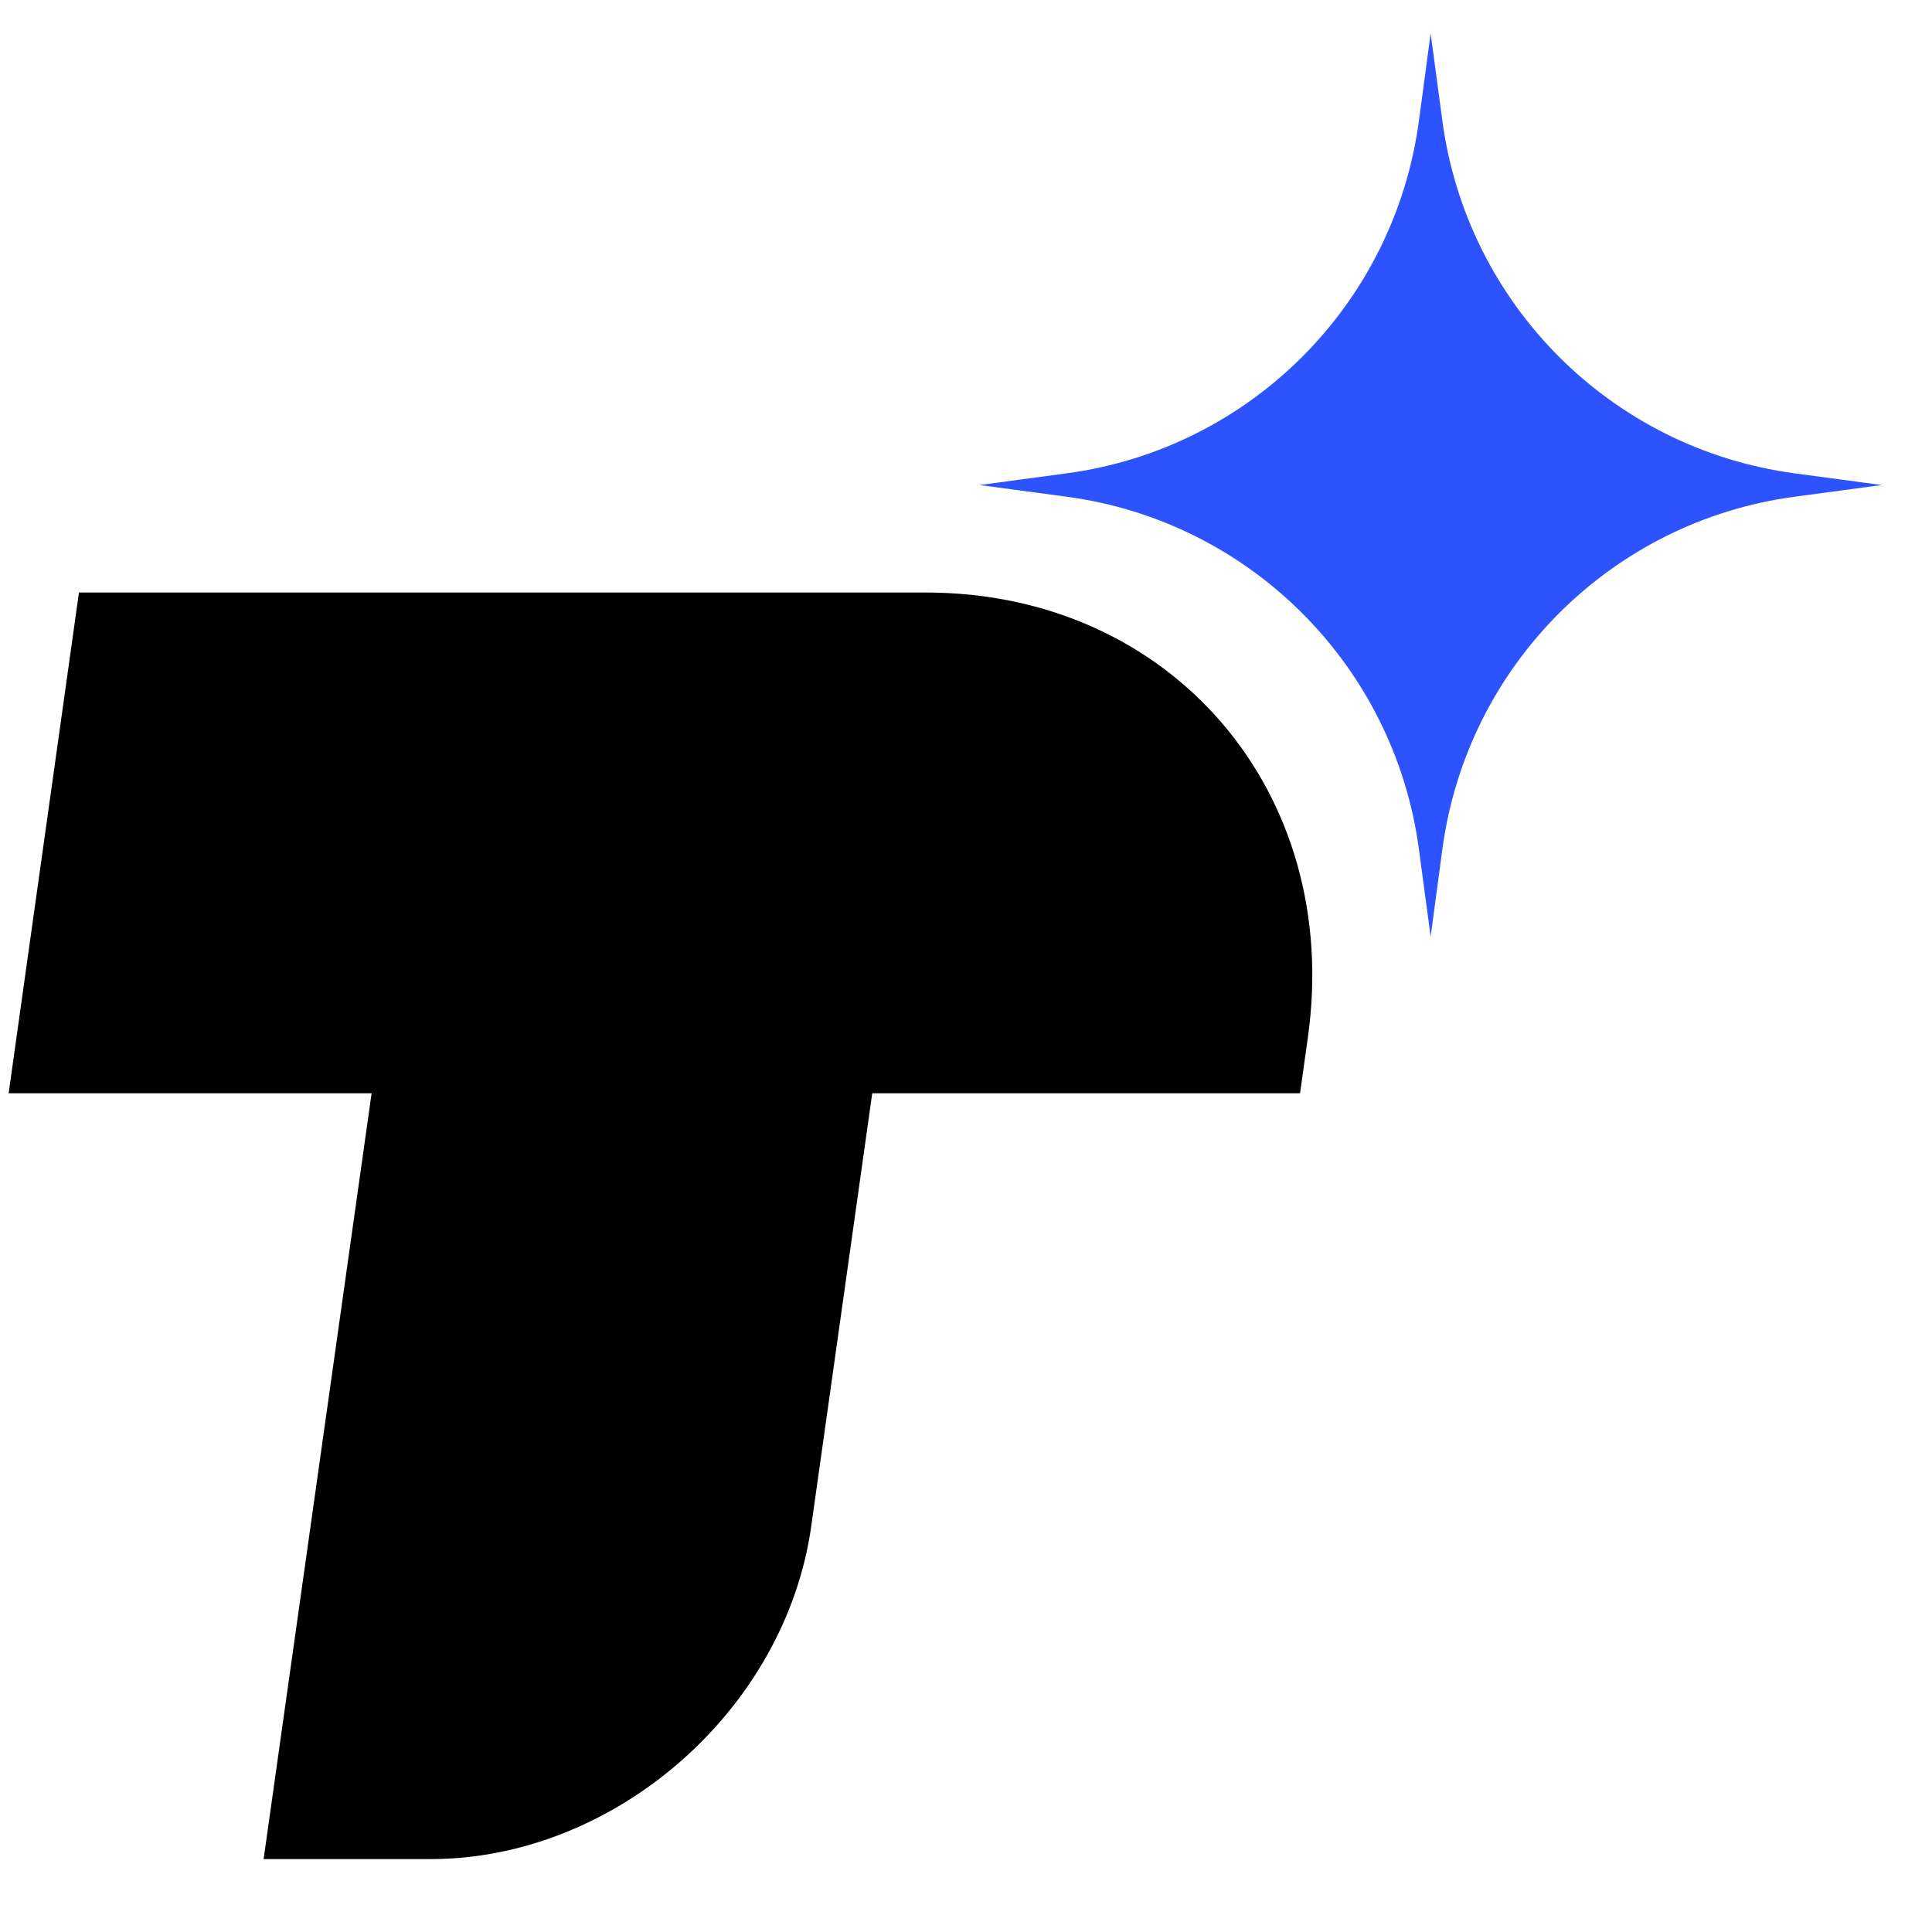 <svg width="38" height="38" viewBox="0 0 38 38" fill="none" xmlns="http://www.w3.org/2000/svg">
<g id="logo" clip-path="url(#clip0_696_465)">
<path id="Vector" d="M18.207 11.654H1.553L0.17 21.503H7.309L5.185 36.566H8.468C12.094 36.566 15.447 33.635 15.956 30.019L17.156 21.503H25.57L25.724 20.408C26.403 15.573 23.037 11.654 18.207 11.654Z" fill="black"/>
<path id="Vector_2" d="M28.139 0.657L28.369 2.371C28.851 5.985 31.69 8.827 35.299 9.31L37.012 9.54L35.299 9.77C31.69 10.252 28.851 13.095 28.369 16.708L28.139 18.423L27.909 16.708C27.427 13.095 24.588 10.252 20.979 9.77L19.266 9.54L20.979 9.31C24.588 8.827 27.427 5.985 27.909 2.371L28.139 0.657Z" fill="#2C53FF"/>
</g>
<defs>
<clipPath id="clip0_696_465">
<rect width="37.182" height="37.224" fill="white"/>
</clipPath>
</defs>
</svg>
